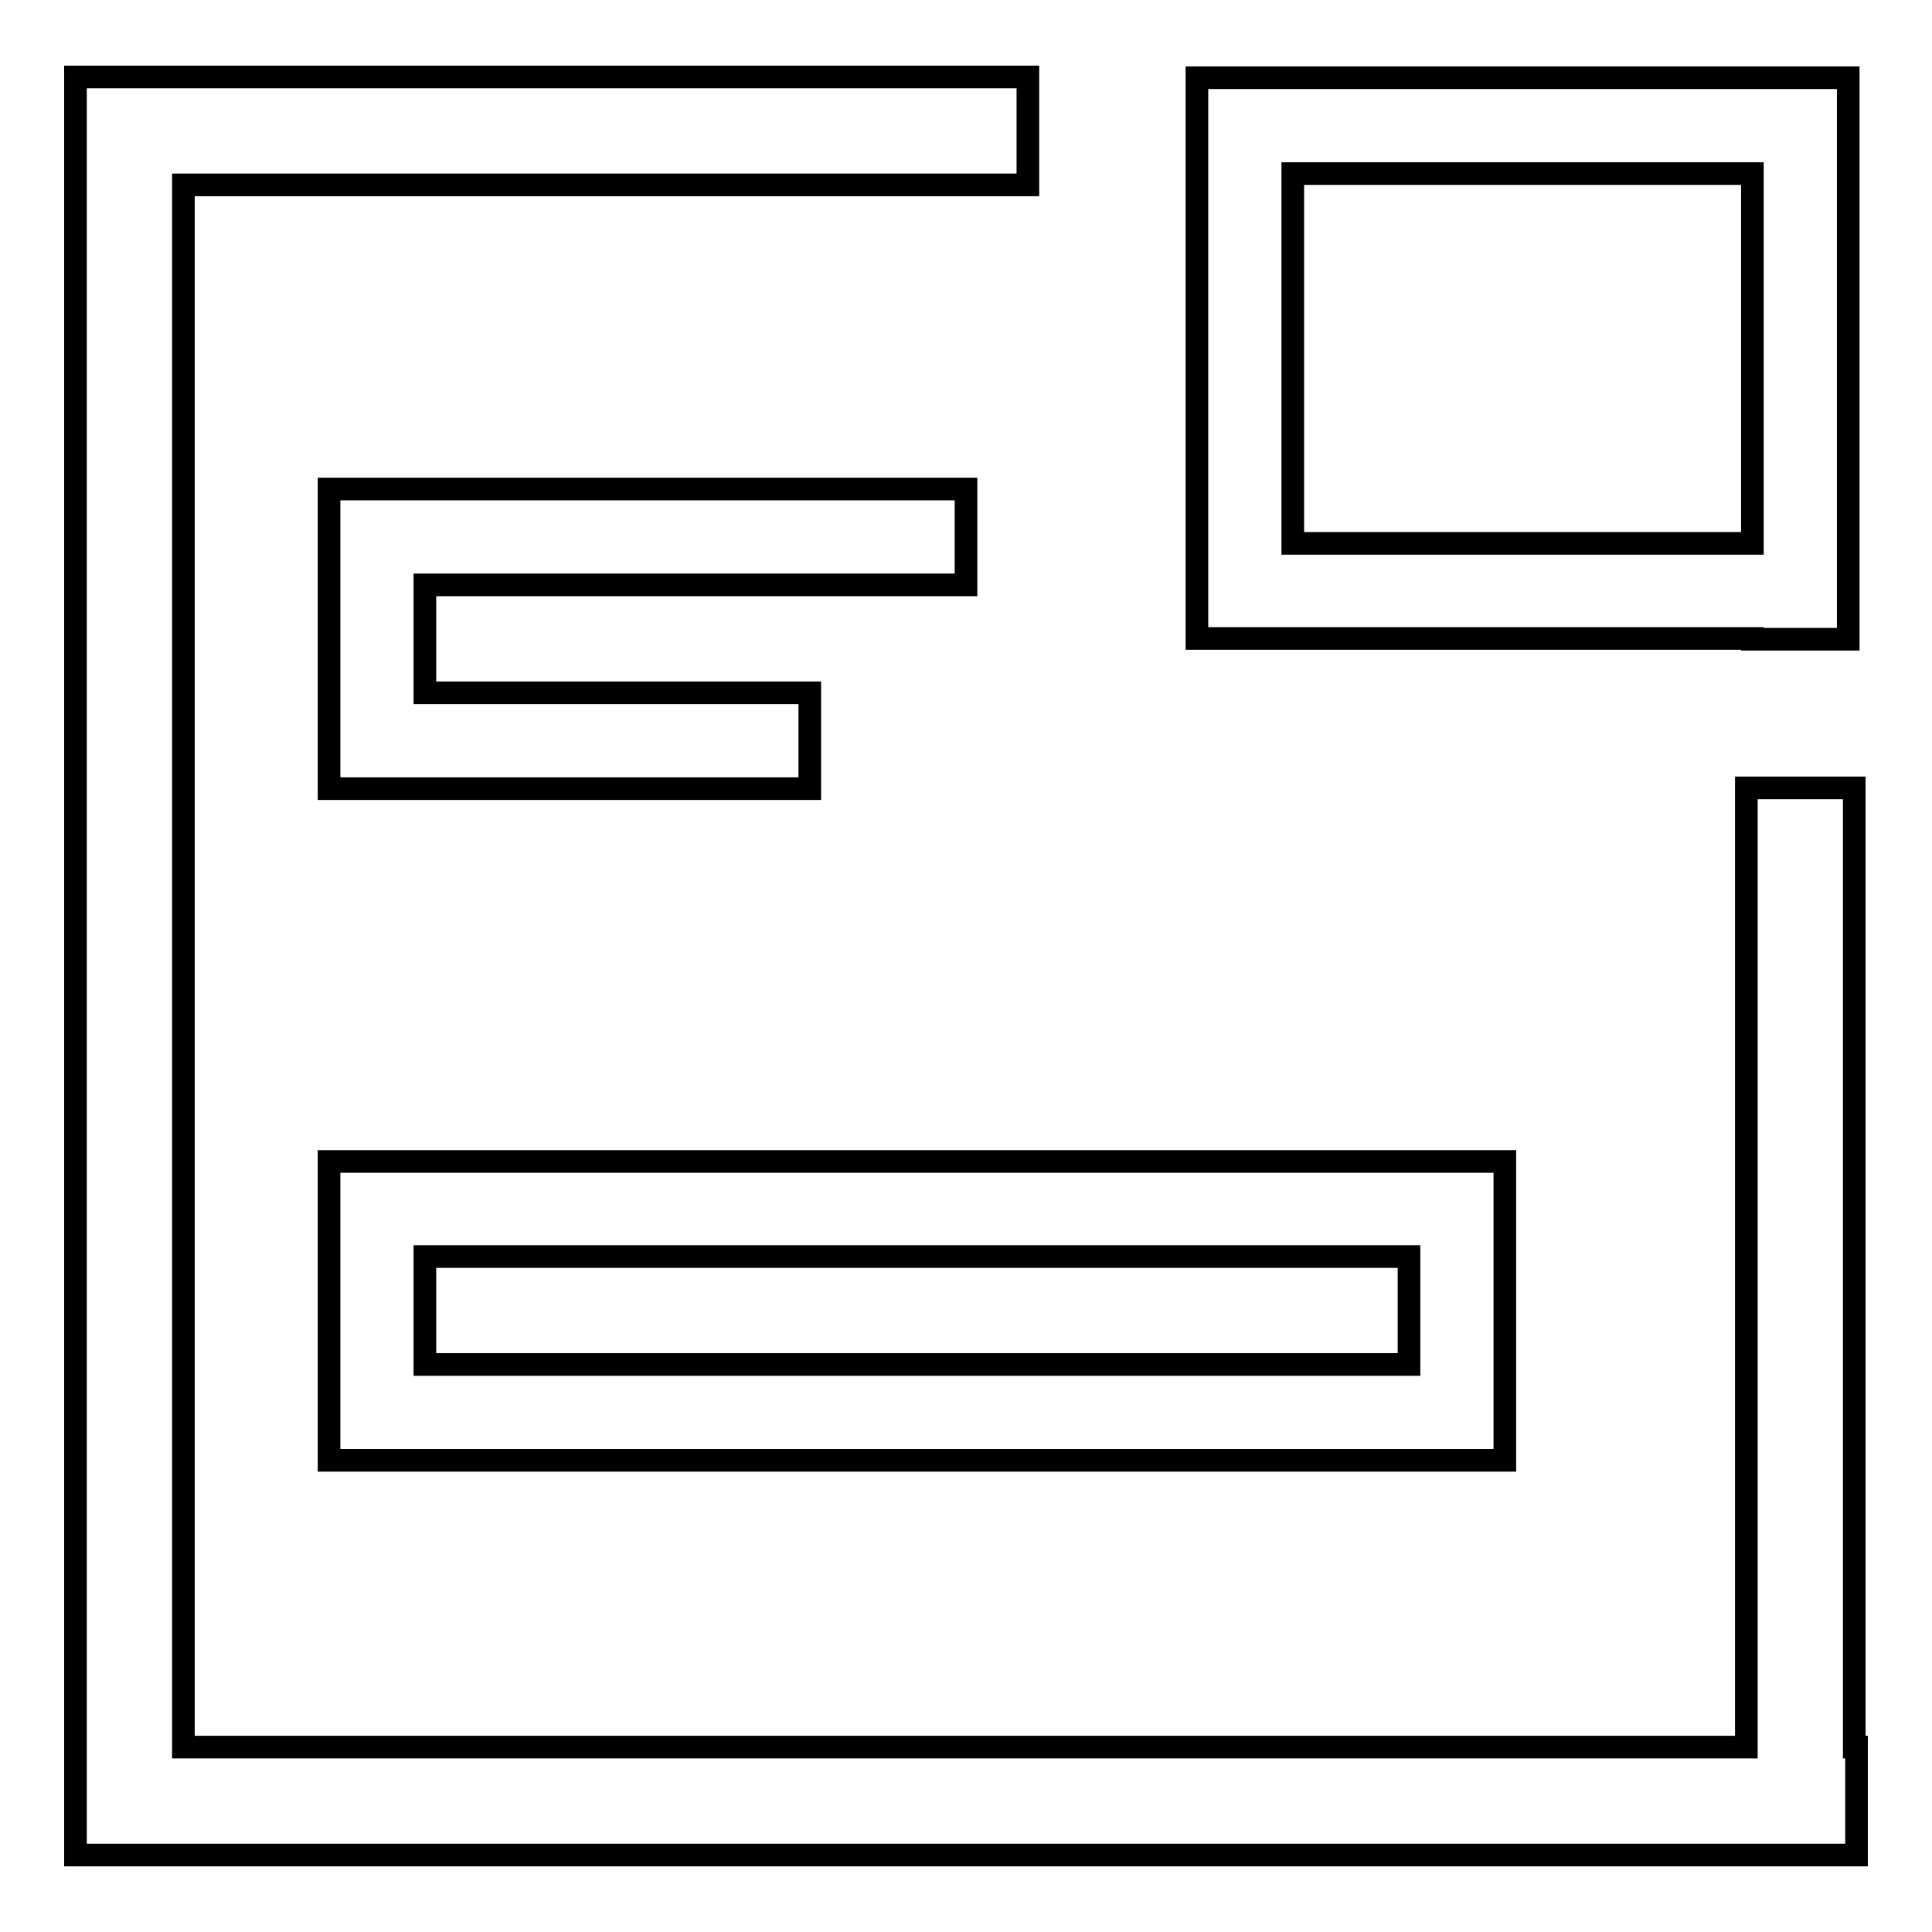 <?xml version="1.0" encoding="utf-8"?>
<!-- Svg Vector Icons : http://www.onlinewebfonts.com/icon -->
<!DOCTYPE svg PUBLIC "-//W3C//DTD SVG 1.1//EN" "http://www.w3.org/Graphics/SVG/1.1/DTD/svg11.dtd">
<svg version="1.1" xmlns="http://www.w3.org/2000/svg" xmlns:xlink="http://www.w3.org/1999/xlink" x="0px" y="0px" viewBox="0 0 256 256" enable-background="new 0 0 256 256" xml:space="preserve">
<g><g><path stroke-width="3" fill-opacity="0" stroke="#000000"  d="M246,245.8h-0.3h-14.3H24.3H10v-14.3v-207V10.2h14.3h111.9v14.3H24.3v207h207.1V104.4h14.3v127.1h0.3V245.8z M199.4,153.8v12.7v14.3v12.7h-12.7H56.3H44h-0.4v-39.6H44h12.3h130.4H199.4z M56.3,180.8h130.4v-14.3H56.3V180.8z M107.3,91.8v12.7H56.3H44h-0.4V64.8H44h12.3H128v12.7H56.3v14.3H107.3z M232.2,84.6h-60.9h-12.7V71.9V23v-2.5V10.3h86.3V23h0v49h0v12.7h0H232.2z M232.2,23h-60.9v49h60.9V23L232.2,23z"/></g></g>
</svg>